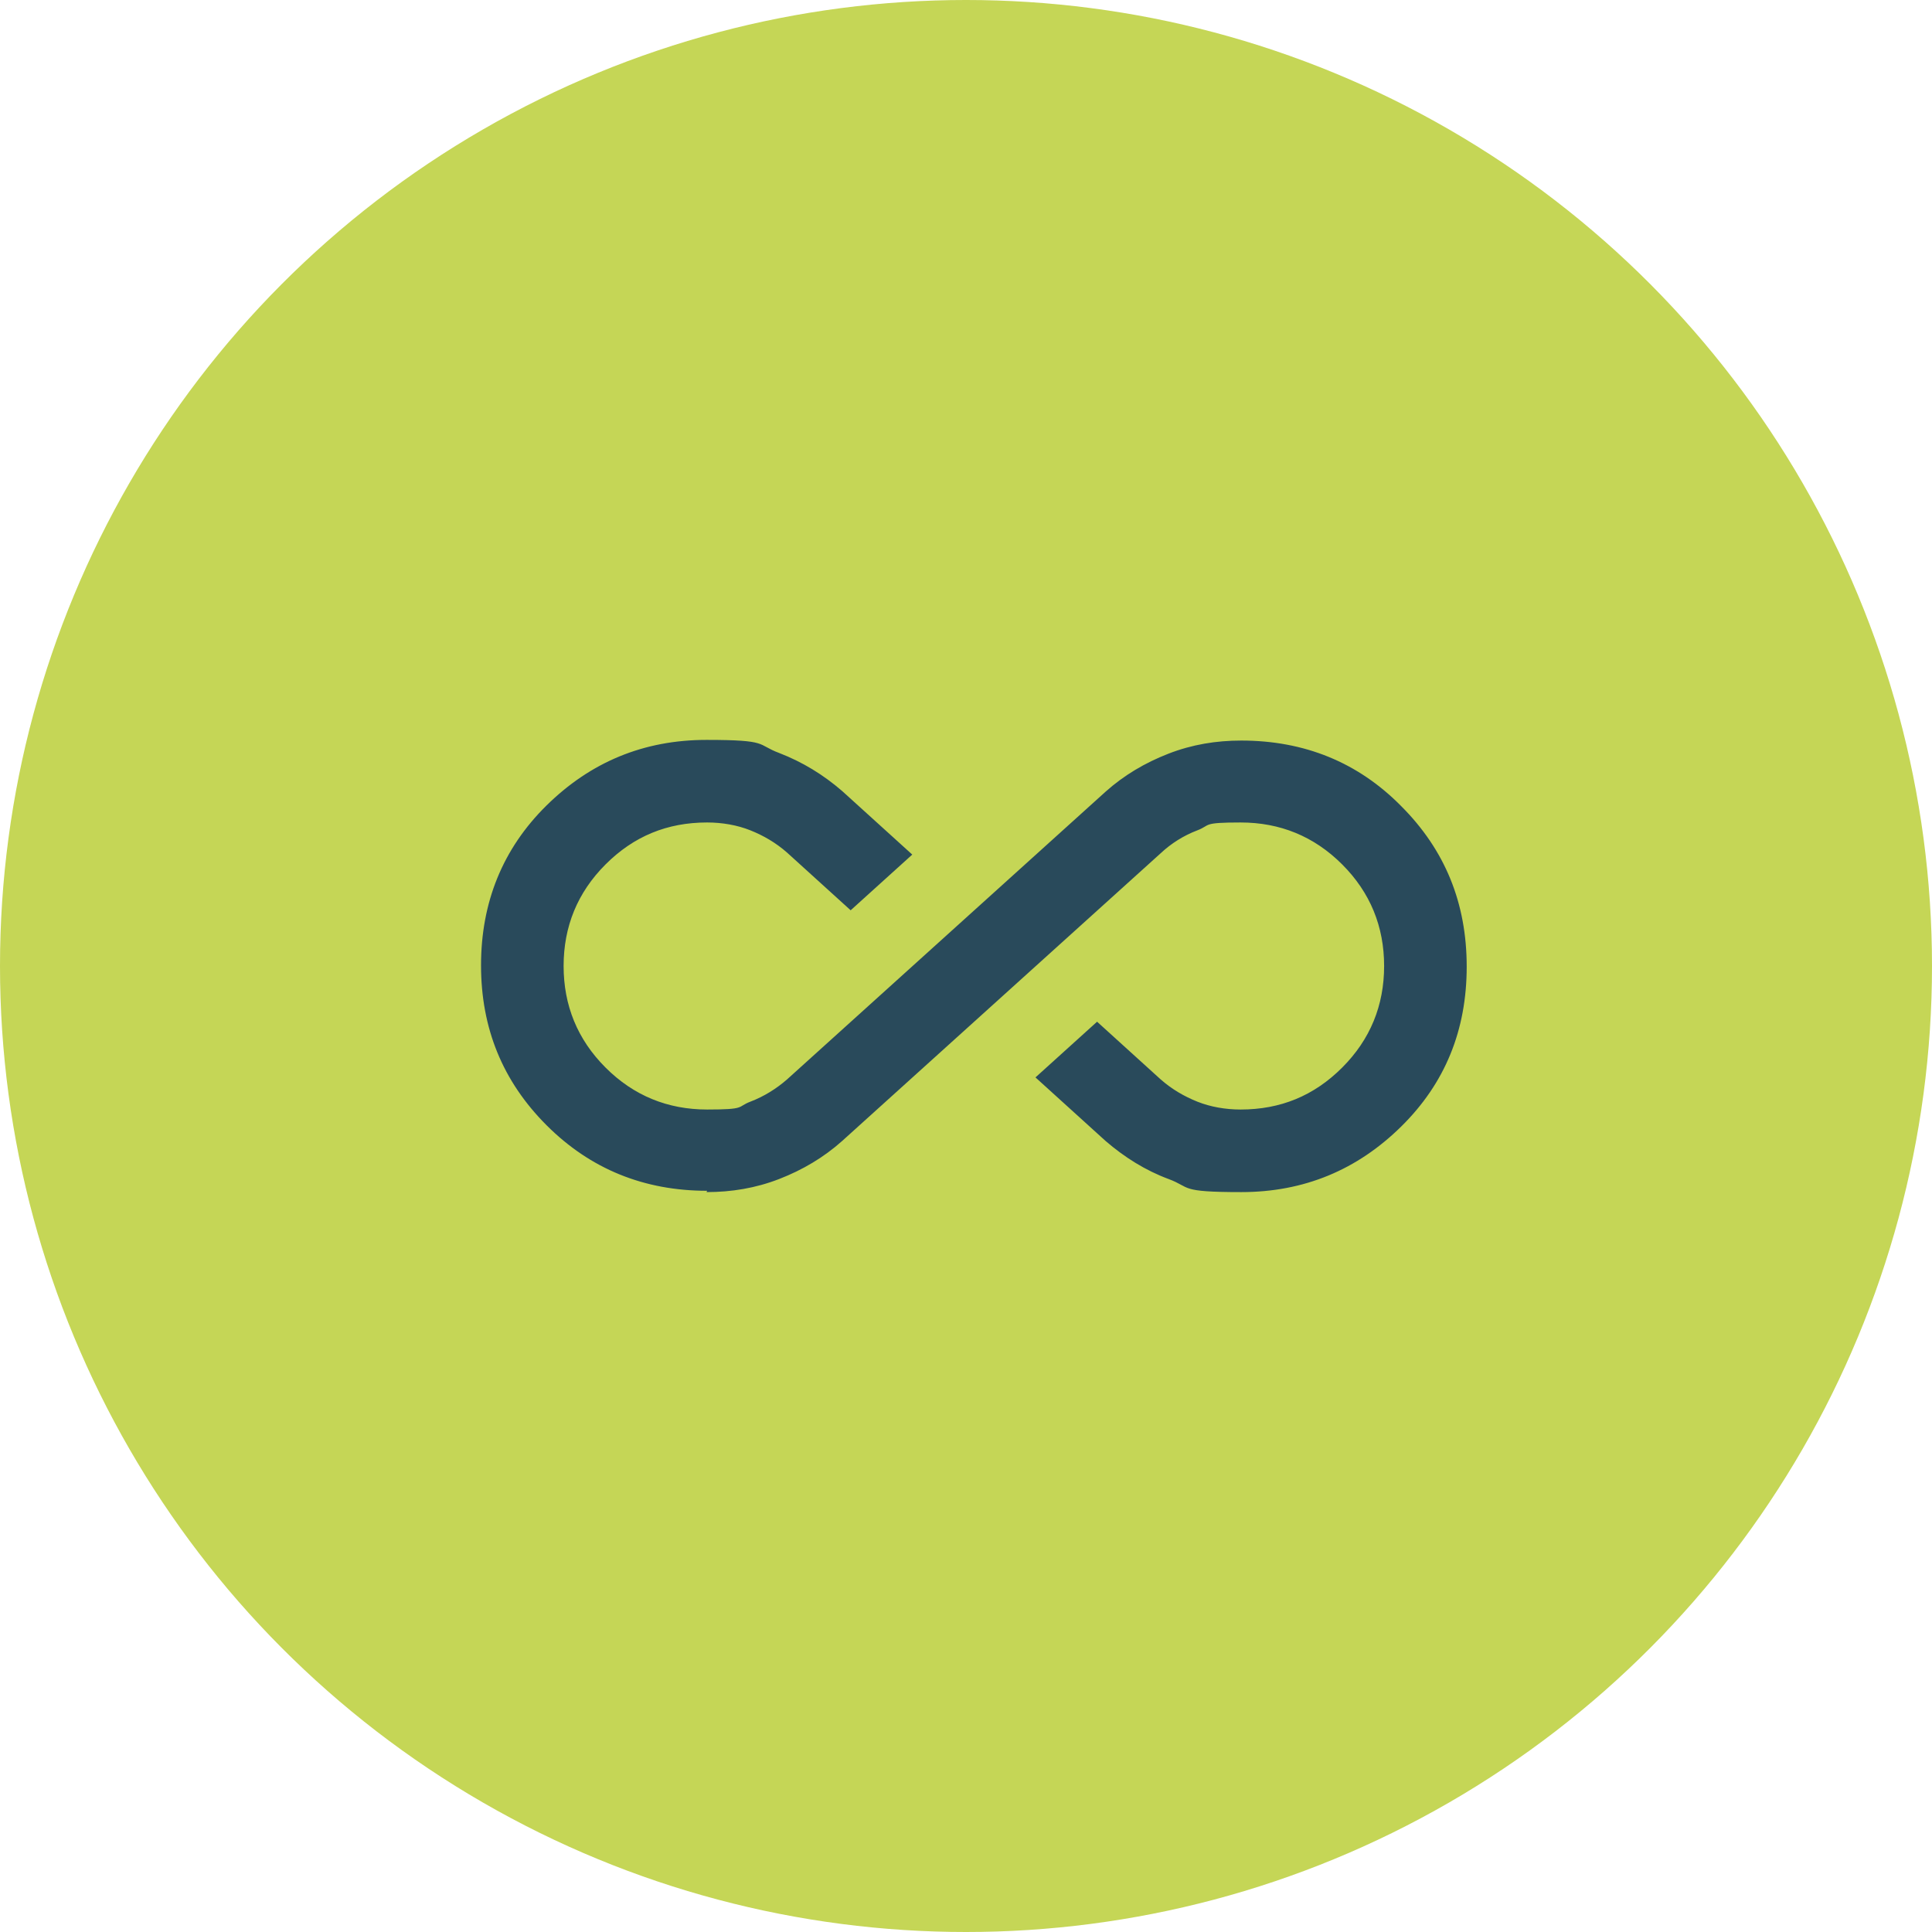 <?xml version="1.0" encoding="UTF-8"?>
<svg id="Layer_2" xmlns="http://www.w3.org/2000/svg" version="1.1" viewBox="0 0 294.8 294.8">
  <!-- Generator: Adobe Illustrator 29.0.0, SVG Export Plug-In . SVG Version: 2.1.0 Build 186)  -->
  <defs>
    <style>
      .st0 {
        fill: #294a5b;
      }

      .st1 {
        fill: #c5d656;
      }
    </style>
  </defs>
  <g id="Layer_1-2">
    <circle class="st1" cx="147.4" cy="147.4" r="147.4"/>
    <path class="st0" d="M107.9,181.7c-9.6,0-17.8-3.3-24.5-10s-10-14.8-10-24.4,3.3-17.8,10-24.4,14.8-10,24.4-10,7.6.7,11.1,2c3.6,1.4,6.7,3.3,9.6,5.8l10.7,9.7-9.4,8.5-9.7-8.8c-1.7-1.5-3.6-2.6-5.6-3.4s-4.3-1.2-6.6-1.2c-6.1,0-11.2,2.1-15.5,6.4-4.3,4.3-6.4,9.5-6.4,15.5s2.1,11.2,6.4,15.5c4.3,4.3,9.5,6.4,15.5,6.4s4.5-.4,6.6-1.2c2.1-.8,4-2,5.6-3.4l48.6-43.9c2.8-2.5,6-4.4,9.6-5.8s7.3-2,11.1-2c9.6,0,17.8,3.3,24.4,10,6.7,6.7,10,14.8,10,24.5s-3.3,17.8-10,24.4-14.8,10-24.4,10-7.6-.7-11.1-2-6.7-3.3-9.6-5.8l-10.7-9.7,9.4-8.5,9.7,8.8c1.7,1.5,3.6,2.6,5.6,3.4s4.3,1.2,6.6,1.2c6.1,0,11.2-2.1,15.5-6.4,4.3-4.3,6.4-9.5,6.4-15.5s-2.1-11.2-6.4-15.5c-4.3-4.3-9.5-6.4-15.5-6.4s-4.5.4-6.6,1.2-4,2-5.6,3.5l-48.6,43.9c-2.8,2.5-6,4.4-9.6,5.8-3.6,1.4-7.3,2-11.1,2Z"/>
  </g>
</svg>